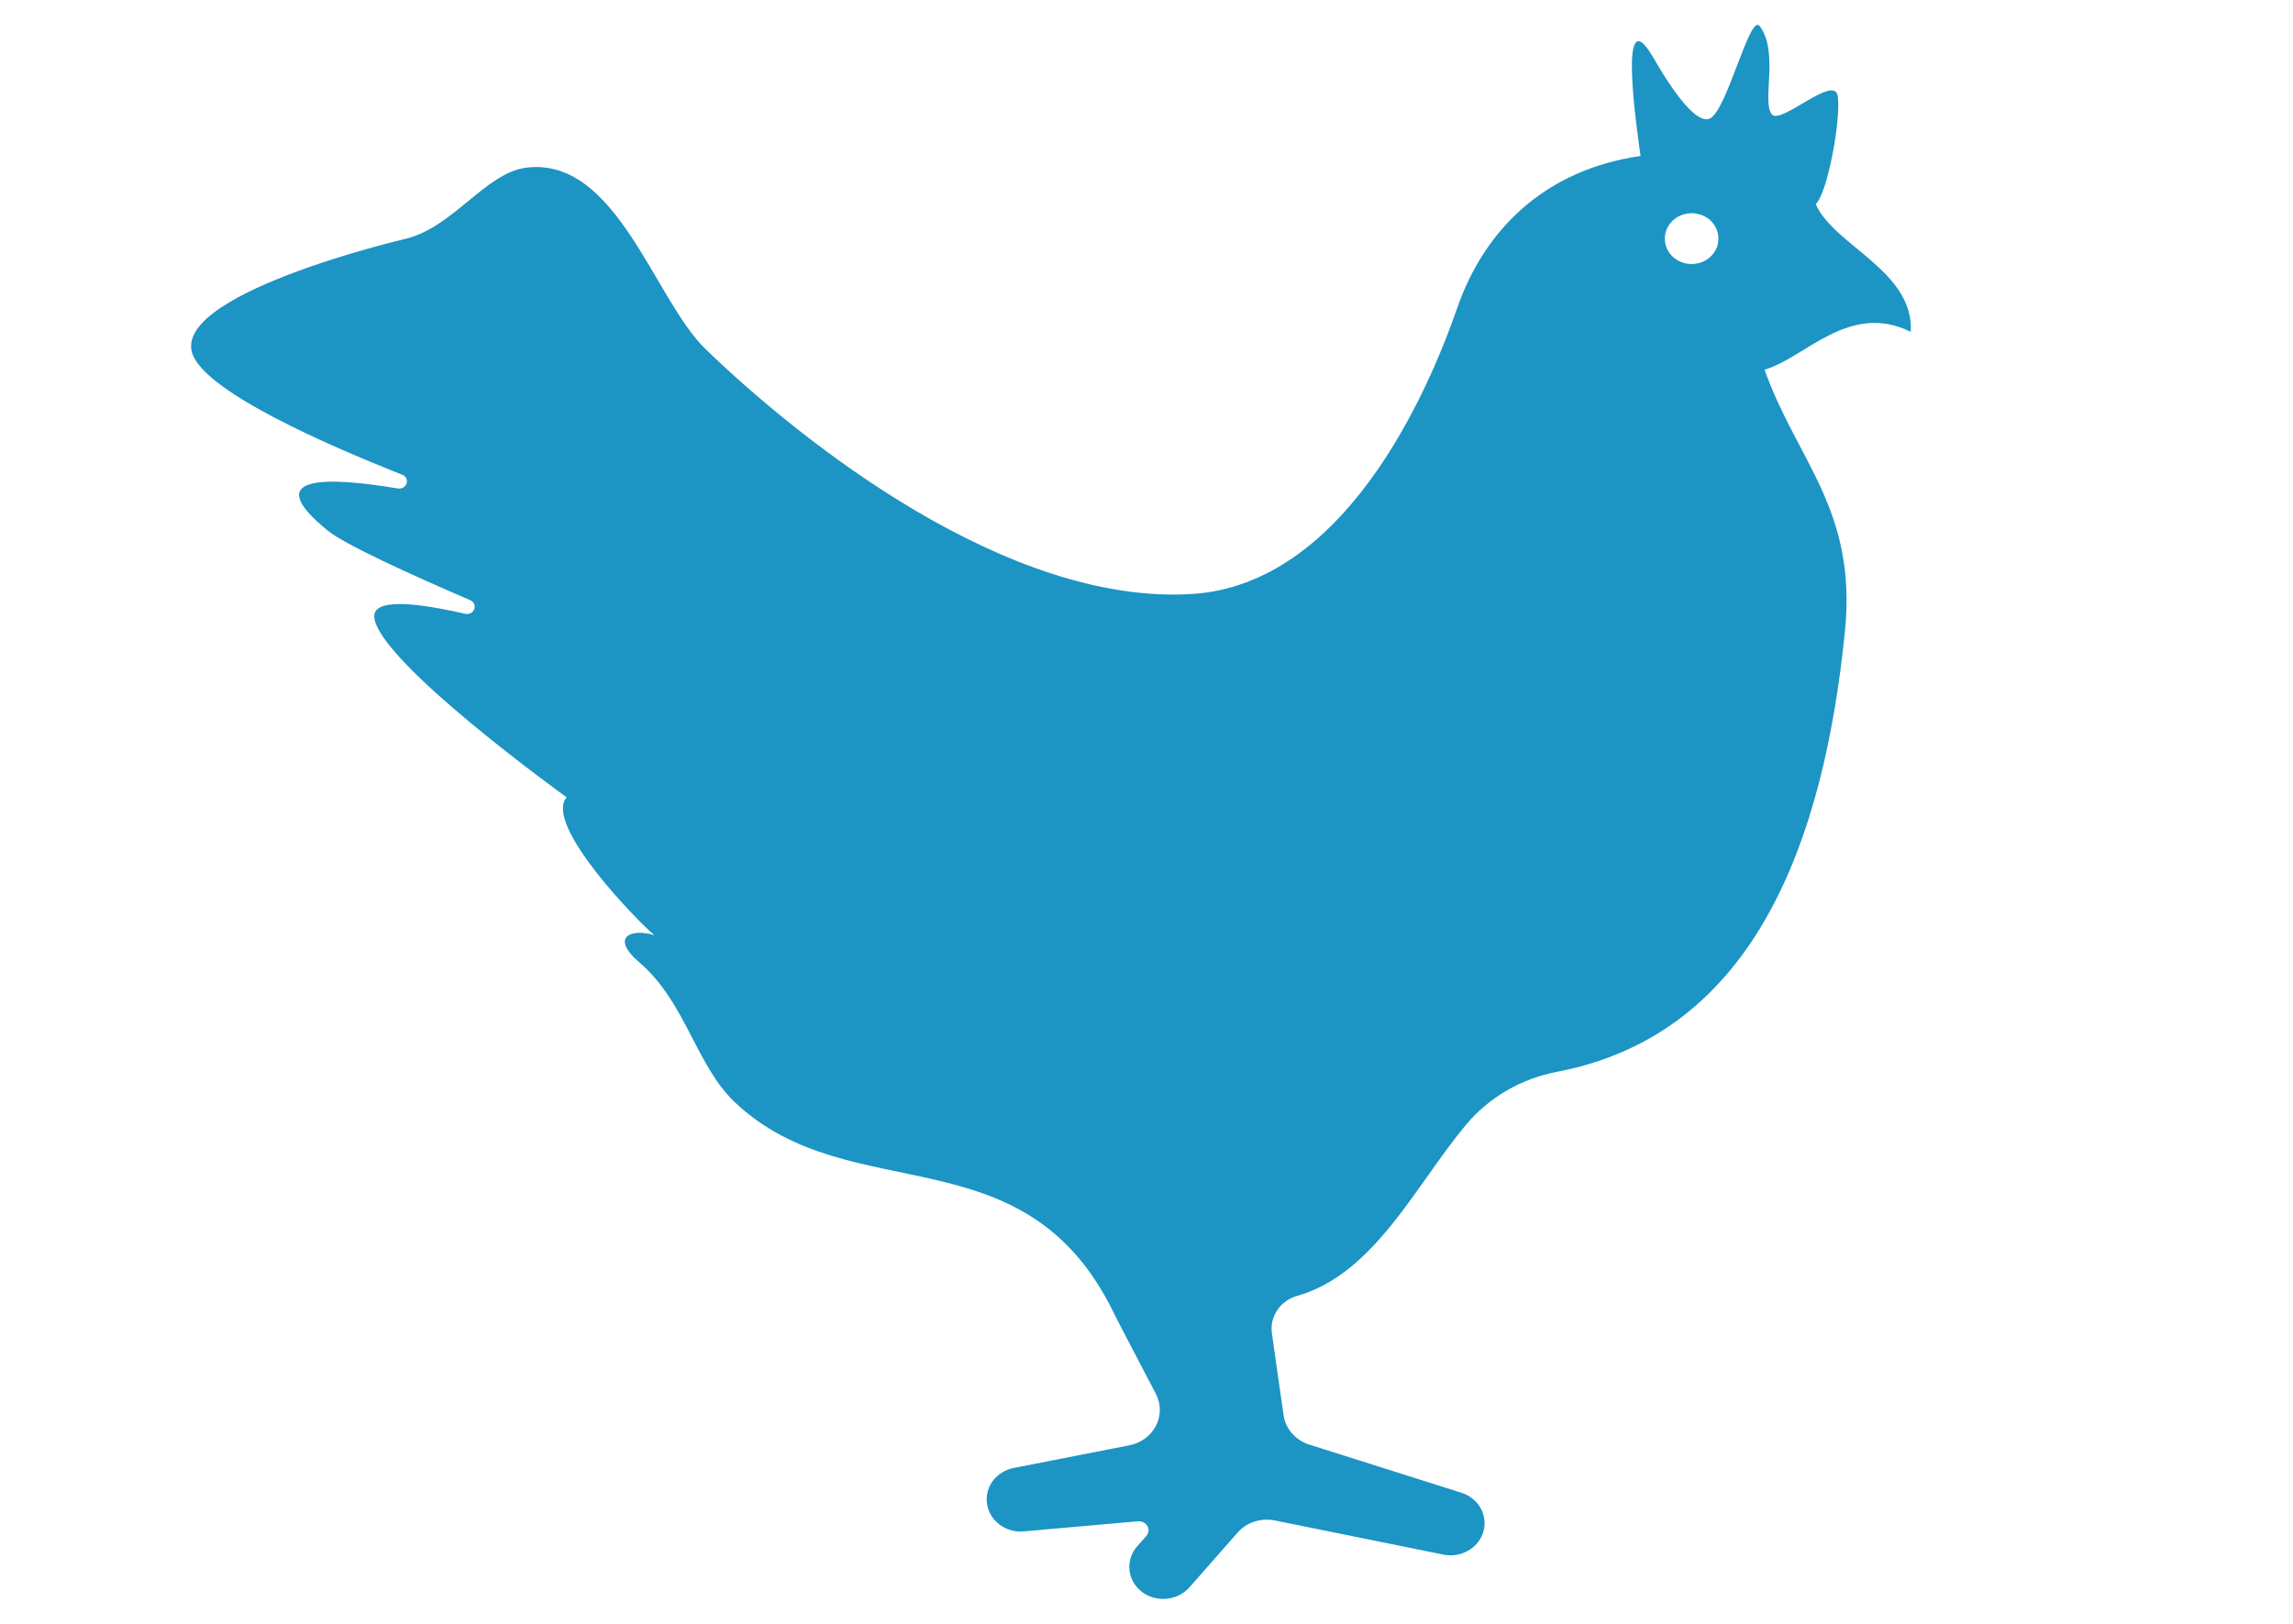 <svg width="24" height="17" viewBox="0 0 24 17" fill="none" xmlns="http://www.w3.org/2000/svg">
<path d="M19.999 3.474C20.036 2.837 19.189 2.568 19.005 2.137C19.131 2.014 19.27 1.246 19.235 1.006C19.2 0.773 18.645 1.305 18.547 1.199C18.435 1.076 18.624 0.546 18.418 0.273C18.314 0.134 18.075 1.165 17.894 1.242C17.764 1.297 17.537 1.006 17.305 0.604C16.925 -0.054 17.134 1.363 17.171 1.633C16.165 1.778 15.535 2.408 15.252 3.225C14.94 4.124 14.069 6.125 12.468 6.219C10.544 6.334 8.398 4.634 7.386 3.656C6.847 3.136 6.454 1.64 5.51 1.755C5.083 1.808 4.748 2.376 4.249 2.499C4.249 2.499 1.687 3.096 2.032 3.746C2.236 4.129 3.355 4.631 4.21 4.97C4.248 4.984 4.268 5.024 4.256 5.061C4.244 5.098 4.205 5.12 4.165 5.114C3.432 4.991 2.703 4.965 3.432 5.556C3.612 5.702 4.288 6.01 4.921 6.283C4.959 6.299 4.978 6.34 4.964 6.377C4.95 6.414 4.91 6.435 4.869 6.426C4.356 6.308 3.89 6.257 3.918 6.469C3.982 6.946 5.931 8.347 5.931 8.347C5.684 8.633 6.689 9.661 6.849 9.79C6.619 9.718 6.37 9.801 6.697 10.08C7.178 10.493 7.285 11.158 7.696 11.544C8.906 12.68 10.72 11.823 11.655 13.74C11.703 13.84 11.916 14.242 12.099 14.594C12.153 14.699 12.153 14.822 12.099 14.927C12.044 15.032 11.941 15.108 11.82 15.131L10.611 15.368C10.435 15.402 10.311 15.556 10.329 15.729C10.347 15.913 10.521 16.05 10.716 16.032L11.912 15.926C11.952 15.923 11.99 15.943 12.01 15.976C12.029 16.01 12.024 16.051 11.998 16.08L11.902 16.189C11.777 16.331 11.797 16.543 11.948 16.662C12.015 16.714 12.095 16.739 12.175 16.739C12.278 16.739 12.378 16.698 12.45 16.617L12.953 16.045C13.048 15.937 13.199 15.888 13.345 15.918L15.107 16.275C15.282 16.311 15.462 16.217 15.52 16.053C15.583 15.877 15.482 15.686 15.295 15.627L13.705 15.124C13.561 15.079 13.455 14.959 13.435 14.817C13.397 14.549 13.347 14.212 13.312 13.954C13.289 13.78 13.401 13.616 13.578 13.566C14.385 13.337 14.817 12.406 15.341 11.779C15.581 11.49 15.919 11.293 16.3 11.22C18.384 10.819 19.091 8.775 19.31 6.613C19.44 5.337 18.805 4.82 18.469 3.87C18.891 3.75 19.354 3.154 19.999 3.474ZM17.705 2.764C17.55 2.764 17.425 2.645 17.425 2.499C17.425 2.351 17.551 2.232 17.705 2.232C17.864 2.232 17.986 2.351 17.986 2.499C17.986 2.645 17.863 2.764 17.705 2.764Z" fill="#1C94C4"/>
</svg>
